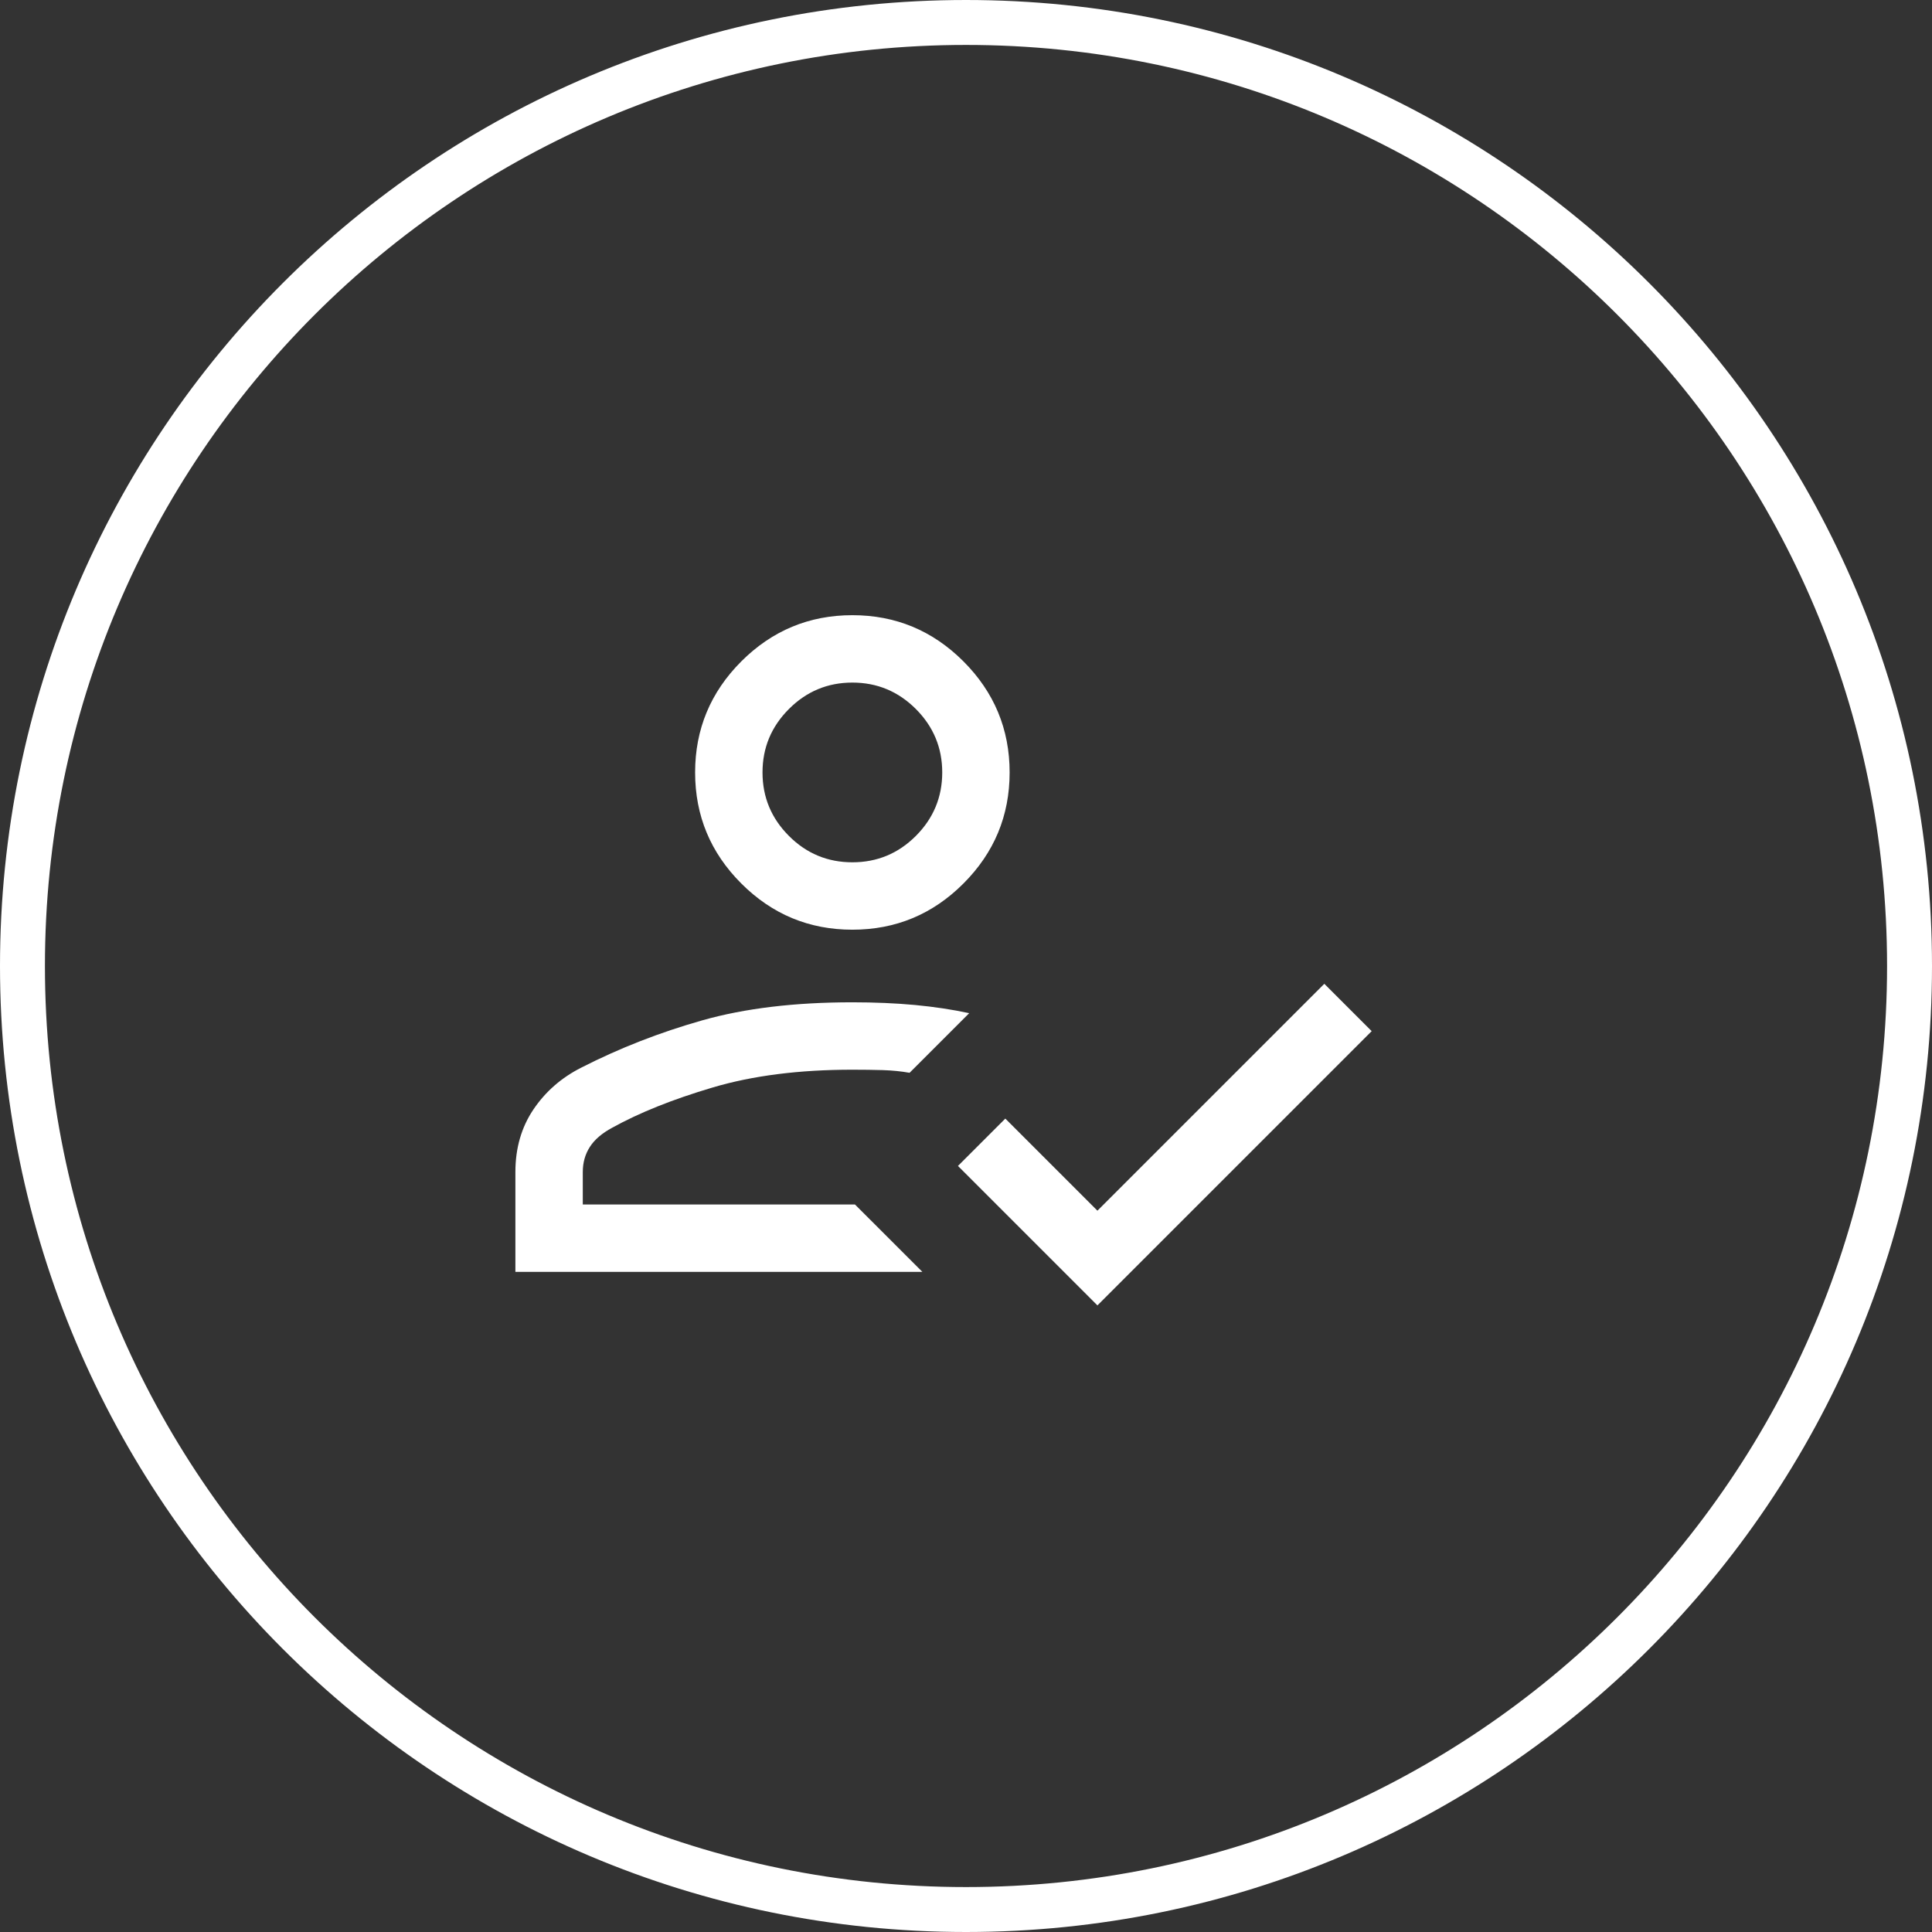 <?xml version="1.0" encoding="UTF-8"?> <svg xmlns="http://www.w3.org/2000/svg" width="43" height="43" viewBox="0 0 43 43" fill="none"><rect x="0" y="0" width="43" height="43" fill="#333333" stroke="none"/> <path d="M42.5 21.5C42.5 33.098 33.098 42.5 21.5 42.5C9.902 42.5 0.5 33.098 0.5 21.5C0.5 9.902 9.902 0.5 21.5 0.5C33.098 0.5 42.5 9.902 42.5 21.5Z" stroke="white"></path> <path d="M11.471 28.308V26.085C11.471 25.554 11.605 25.09 11.872 24.693C12.139 24.297 12.494 23.986 12.937 23.762C13.787 23.328 14.684 22.978 15.629 22.71C16.574 22.442 17.688 22.308 18.971 22.308C19.471 22.308 19.936 22.328 20.366 22.368C20.797 22.409 21.198 22.469 21.571 22.55L20.244 23.877C20.061 23.844 19.863 23.824 19.649 23.817C19.436 23.811 19.21 23.808 18.971 23.808C17.788 23.808 16.751 23.94 15.861 24.204C14.97 24.468 14.225 24.767 13.625 25.1C13.398 25.222 13.232 25.364 13.128 25.527C13.023 25.69 12.971 25.876 12.971 26.085V26.808H19.029L20.529 28.308H11.471ZM24.425 29.054L21.321 25.95L22.375 24.896L24.425 26.946L29.475 21.896L30.529 22.95L24.425 29.054ZM18.971 20.692C18.009 20.692 17.185 20.35 16.499 19.664C15.814 18.979 15.471 18.155 15.471 17.192C15.471 16.23 15.814 15.406 16.499 14.72C17.185 14.035 18.009 13.692 18.971 13.692C19.934 13.692 20.758 14.035 21.443 14.72C22.128 15.406 22.471 16.23 22.471 17.192C22.471 18.155 22.128 18.979 21.443 19.664C20.758 20.35 19.934 20.692 18.971 20.692ZM18.971 19.192C19.521 19.192 19.992 18.997 20.384 18.605C20.775 18.213 20.971 17.742 20.971 17.192C20.971 16.642 20.775 16.172 20.384 15.78C19.992 15.388 19.521 15.192 18.971 15.192C18.421 15.192 17.95 15.388 17.559 15.78C17.167 16.172 16.971 16.642 16.971 17.192C16.971 17.742 17.167 18.213 17.559 18.605C17.95 18.997 18.421 19.192 18.971 19.192Z" fill="white"></path> </svg> 